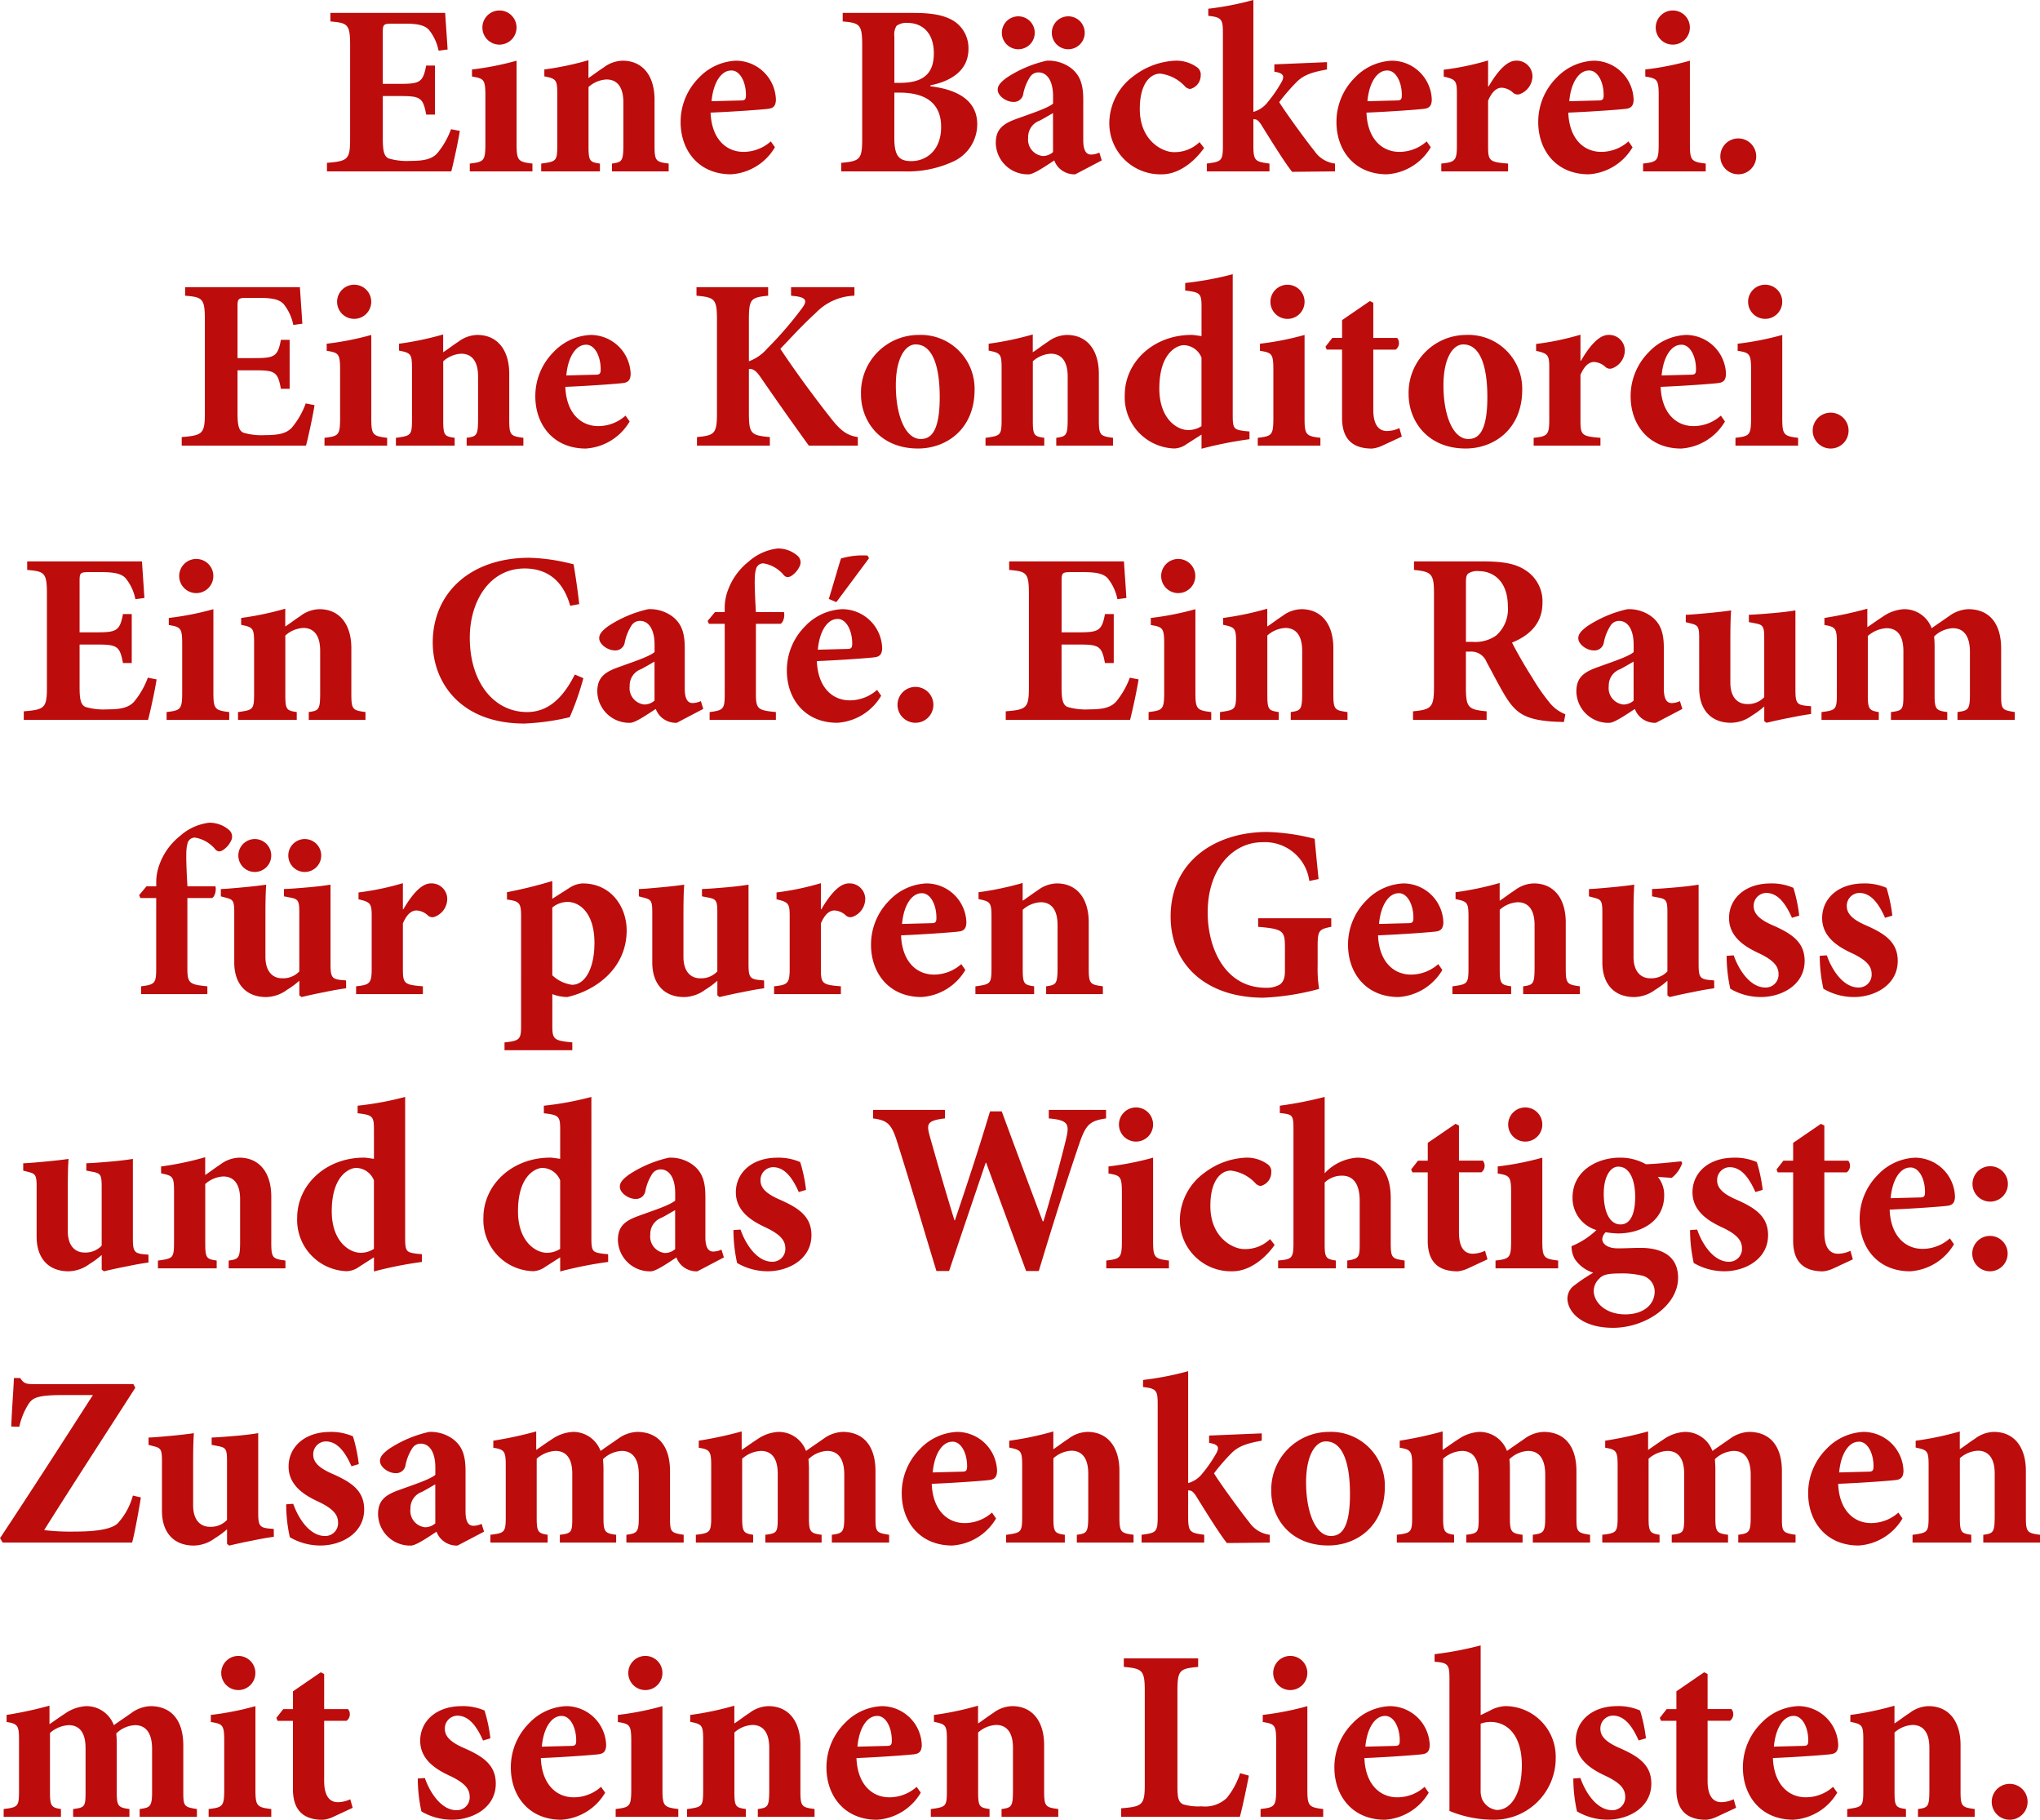 <svg xmlns="http://www.w3.org/2000/svg" width="267.84" height="238.88" viewBox="0 0 267.84 238.88"><path id="Pfad_672" data-name="Pfad 672" d="M94.488,23.464A10.664,10.664,0,0,1,92.7,26.6c-.736.832-1.856,1.024-3.52,1.024a8.46,8.46,0,0,1-2.88-.32c-.64-.288-.768-1.088-.768-2.624V19.112h2.144c2.72,0,3.136.128,3.552,2.432h1.152V15.112H91.224c-.416,2.24-.864,2.4-3.552,2.4H85.528V10.728c0-1.056.128-1.12,1.312-1.12h1.536c1.792,0,2.656.224,3.2.8a6.3,6.3,0,0,1,1.28,2.752L94.04,13c-.128-1.984-.288-4.224-.32-4.8H78.648V9.32c2.272.192,2.592.352,2.592,3.136V24.744c0,2.72-.32,2.912-3.04,3.136V29H94.52c.256-.928.9-3.872,1.12-5.312Zm6.3-15.584a2.241,2.241,0,1,0,2.3,2.24,2.233,2.233,0,0,0-2.272-2.24ZM105.176,29V27.976c-1.92-.224-2.08-.416-2.08-2.624V14.472a37.93,37.93,0,0,1-5.856,1.152v.928c1.536.256,1.76.352,1.76,2.464v6.336c0,2.3-.192,2.4-2.048,2.624V29Zm17.888,0V27.976c-1.664-.224-1.856-.32-1.856-2.336V19.592c0-3.2-1.6-5.12-4.192-5.12a4.263,4.263,0,0,0-2.5.9c-.7.448-1.344.96-1.984,1.376V14.408a39.825,39.825,0,0,1-5.792,1.216v.9c1.536.32,1.7.416,1.7,2.336v6.656c0,2.176-.128,2.176-2.112,2.464V29h7.712V27.976c-1.344-.192-1.5-.32-1.5-2.3V17.928a3.815,3.815,0,0,1,2.368-.992c1.152,0,2.208.7,2.208,3.008v5.44c0,2.3-.16,2.4-1.5,2.592V29Zm13.408-3.936a5.382,5.382,0,0,1-3.584,1.376c-2.3,0-4.192-1.728-4.32-5.152,3.136-.128,7.072-.416,7.648-.512.7-.1.9-.512.928-1.152a5.266,5.266,0,0,0-5.216-5.152H131.9a7.131,7.131,0,0,0-4.9,2.272,8.167,8.167,0,0,0-2.368,5.792c0,3.68,2.336,6.848,6.624,6.848a7.2,7.2,0,0,0,5.76-3.552Zm-5.184-9.312c1.216,0,1.952,1.664,1.92,3.3,0,.544-.192.64-.672.64-1.312.032-2.5.064-3.84.1.224-2.528,1.312-4.032,2.56-4.032ZM157.432,17.7c2.3-.448,4.992-1.7,4.992-4.768a4.226,4.226,0,0,0-1.888-3.648C159.32,8.52,157.72,8.2,155.256,8.2h-9.344V9.32c2.272.192,2.56.416,2.56,3.136V24.712c0,2.72-.288,2.944-2.752,3.168V29h8.128a14.31,14.31,0,0,0,6.752-1.376,5.391,5.391,0,0,0,2.976-4.8c0-3.04-2.432-4.544-6.144-4.992Zm-4.736-.32V11.3a2.139,2.139,0,0,1,.288-1.408,2.211,2.211,0,0,1,1.44-.384c1.728,0,3.456,1.088,3.456,4,0,2.656-1.376,3.872-4.448,3.872Zm0,1.28h.64c3.616,0,5.5,1.5,5.5,4.512,0,3.136-2.016,4.448-3.808,4.48-1.7.032-2.336-.64-2.336-3.008Zm27.232,8.9-.32-1.024a2.584,2.584,0,0,1-1.088.256c-.544,0-1.024-.384-1.024-1.888v-5.28c0-1.792-.288-3.2-1.664-4.224a4.937,4.937,0,0,0-3.136-.928,15.774,15.774,0,0,0-5.312,2.272c-.7.544-1.12.96-1.12,1.536,0,.832,1.152,1.6,2.016,1.6a1.236,1.236,0,0,0,1.344-1.088,6.366,6.366,0,0,1,.9-2.208,1.3,1.3,0,0,1,1.088-.576c1.152,0,1.92,1.12,1.92,3.136v.96c-.736.64-3.2,1.408-5.088,2.112-1.664.64-2.432,1.408-2.432,3.072a4.194,4.194,0,0,0,4.32,4.1c.64,0,2.144-1.024,3.36-1.824a2.7,2.7,0,0,0,.8,1.152,2.856,2.856,0,0,0,1.952.672Zm-6.4-1.088a2.036,2.036,0,0,1-1.344.512,2.163,2.163,0,0,1-1.92-2.432,2.265,2.265,0,0,1,1.5-2.208c.672-.352,1.184-.672,1.76-.992ZM168.952,8.648a2.16,2.16,0,1,0,.032,0Zm6.56,0a2.16,2.16,0,1,0,.032,0ZM192.76,25.16a4.685,4.685,0,0,1-3.424,1.312c-1.344,0-4.416-1.408-4.416-5.664,0-3.424,1.44-4.64,2.688-4.64a5.269,5.269,0,0,1,3.232,1.664,1.043,1.043,0,0,0,.7.352,1.828,1.828,0,0,0,1.376-1.76,1.166,1.166,0,0,0-.576-1.152,4.614,4.614,0,0,0-2.752-.8h-.032a9.674,9.674,0,0,0-5.408,1.984,7.743,7.743,0,0,0-3.232,6.112,6.707,6.707,0,0,0,6.944,6.816c1.952,0,4.032-1.376,5.5-3.456ZM210.552,29V27.976a3.8,3.8,0,0,1-2.688-1.632c-.992-1.216-3.776-5.024-4.64-6.432a25.344,25.344,0,0,1,2.272-2.624c.9-.928,2.016-1.312,4-1.664v-.96l-6.912.288v.96c1.216.192,1.344.576.992,1.28a17.7,17.7,0,0,1-1.888,2.752,3.568,3.568,0,0,1-1.856,1.248V6.5a39.4,39.4,0,0,1-5.92,1.152v.928c1.7.192,1.92.416,1.92,2.176V25.576c0,2.08-.192,2.144-2.112,2.4V29h8.224V27.976c-1.856-.256-2.112-.32-2.112-2.4V22.152a1.089,1.089,0,0,1,.32.032c.16.032.352.192.64.576,1.408,2.272,3.2,5.152,4.128,6.3Zm12.032-3.936A5.382,5.382,0,0,1,219,26.44c-2.3,0-4.192-1.728-4.32-5.152,3.136-.128,7.072-.416,7.648-.512.7-.1.9-.512.928-1.152a5.266,5.266,0,0,0-5.216-5.152h-.032a7.131,7.131,0,0,0-4.9,2.272,8.167,8.167,0,0,0-2.368,5.792c0,3.68,2.336,6.848,6.624,6.848a7.2,7.2,0,0,0,5.76-3.552ZM217.4,15.752c1.216,0,1.952,1.664,1.92,3.3,0,.544-.192.64-.672.64-1.312.032-2.5.064-3.84.1.224-2.528,1.312-4.032,2.56-4.032Zm13.248,2.112V14.44a35.646,35.646,0,0,1-5.824,1.216v.9c1.5.352,1.728.512,1.728,2.112v7.008c0,1.952-.288,2.112-2.048,2.3V29h8.768V27.976c-2.464-.192-2.624-.352-2.624-2.3V19.72c.544-1.28,1.184-1.7,1.792-1.7a2.38,2.38,0,0,1,1.472.64.88.88,0,0,0,.992.16,2.529,2.529,0,0,0,1.568-2.336,2.059,2.059,0,0,0-2.144-2.016c-1.216,0-2.432,1.376-3.616,3.392Zm18.432,7.2A5.382,5.382,0,0,1,245.5,26.44c-2.3,0-4.192-1.728-4.32-5.152,3.136-.128,7.072-.416,7.648-.512.7-.1.9-.512.928-1.152a5.266,5.266,0,0,0-5.216-5.152H244.5a7.131,7.131,0,0,0-4.9,2.272,8.167,8.167,0,0,0-2.368,5.792c0,3.68,2.336,6.848,6.624,6.848a7.2,7.2,0,0,0,5.76-3.552ZM243.9,15.752c1.216,0,1.952,1.664,1.92,3.3,0,.544-.192.64-.672.64-1.312.032-2.5.064-3.84.1.224-2.528,1.312-4.032,2.56-4.032ZM254.84,7.88a2.241,2.241,0,1,0,2.3,2.24,2.233,2.233,0,0,0-2.272-2.24ZM259.224,29V27.976c-1.92-.224-2.08-.416-2.08-2.624V14.472a37.93,37.93,0,0,1-5.856,1.152v.928c1.536.256,1.76.352,1.76,2.464v6.336c0,2.3-.192,2.4-2.048,2.624V29Zm4.288.384a2.355,2.355,0,1,0-.032,0Zm-188.1,30.08A10.664,10.664,0,0,1,73.624,62.6c-.736.832-1.856,1.024-3.52,1.024a8.46,8.46,0,0,1-2.88-.32c-.64-.288-.768-1.088-.768-2.624V55.112H68.6c2.72,0,3.136.128,3.552,2.432H73.3V51.112H72.152c-.416,2.24-.864,2.4-3.552,2.4H66.456V46.728c0-1.056.128-1.12,1.312-1.12H69.3c1.792,0,2.656.224,3.2.8a6.3,6.3,0,0,1,1.28,2.752L74.968,49c-.128-1.984-.288-4.224-.32-4.8H59.576v1.12c2.272.192,2.592.352,2.592,3.136V60.744c0,2.72-.32,2.912-3.04,3.136V65h16.32c.256-.928.9-3.872,1.12-5.312Zm6.3-15.584a2.241,2.241,0,1,0,2.3,2.24,2.233,2.233,0,0,0-2.272-2.24ZM86.1,65V63.976c-1.92-.224-2.08-.416-2.08-2.624V50.472a37.93,37.93,0,0,1-5.856,1.152v.928c1.536.256,1.76.352,1.76,2.464v6.336c0,2.3-.192,2.4-2.048,2.624V65Zm17.888,0V63.976c-1.664-.224-1.856-.32-1.856-2.336V55.592c0-3.2-1.6-5.12-4.192-5.12a4.263,4.263,0,0,0-2.5.9c-.7.448-1.344.96-1.984,1.376V50.408a39.825,39.825,0,0,1-5.792,1.216v.9c1.536.32,1.7.416,1.7,2.336v6.656c0,2.176-.128,2.176-2.112,2.464V65h7.712V63.976c-1.344-.192-1.5-.32-1.5-2.3V53.928a3.815,3.815,0,0,1,2.368-.992c1.152,0,2.208.7,2.208,3.008v5.44c0,2.3-.16,2.4-1.5,2.592V65ZM117.4,61.064a5.382,5.382,0,0,1-3.584,1.376c-2.3,0-4.192-1.728-4.32-5.152,3.136-.128,7.072-.416,7.648-.512.7-.1.9-.512.928-1.152a5.266,5.266,0,0,0-5.216-5.152h-.032a7.131,7.131,0,0,0-4.9,2.272,8.167,8.167,0,0,0-2.368,5.792c0,3.68,2.336,6.848,6.624,6.848a7.2,7.2,0,0,0,5.76-3.552Zm-5.184-9.312c1.216,0,1.952,1.664,1.92,3.3,0,.544-.192.64-.672.64-1.312.032-2.5.064-3.84.1.224-2.528,1.312-4.032,2.56-4.032ZM147.9,65V63.88c-1.28-.192-2.144-.7-3.456-2.368-2.3-2.912-4.672-6.144-6.72-9.216,1.44-1.5,2.784-3.008,4.672-4.736a7.347,7.347,0,0,1,5.056-2.24V44.2h-8.32v1.12l.576.064c1.5.192,1.568.672.8,1.664a47.83,47.83,0,0,1-4.48,5.184,5.877,5.877,0,0,1-2.432,1.7v-5.44c0-2.752.256-2.944,2.528-3.168V44.2h-9.408v1.12c2.4.224,2.688.416,2.688,3.168V60.712c0,2.752-.32,2.944-2.624,3.168V65h9.568V63.88c-2.464-.224-2.752-.416-2.752-3.168v-5.76c.48-.064.9.128,1.568,1.12,2.272,3.3,4.928,7.04,6.3,8.928Zm8.032-14.528a7.579,7.579,0,0,0-7.616,7.808c0,3.456,2.464,7.1,7.488,7.1,3.744,0,7.424-2.56,7.424-7.712a7.064,7.064,0,0,0-7.264-7.2Zm-.416,1.248c2.016,0,3.136,2.464,3.136,6.912,0,4.736-1.28,5.5-2.5,5.5-2.016,0-3.264-3.1-3.264-7.04,0-3.648,1.28-5.376,2.592-5.376ZM181.4,65V63.976c-1.664-.224-1.856-.32-1.856-2.336V55.592c0-3.2-1.6-5.12-4.192-5.12a4.263,4.263,0,0,0-2.5.9c-.7.448-1.344.96-1.984,1.376V50.408a39.825,39.825,0,0,1-5.792,1.216v.9c1.536.32,1.7.416,1.7,2.336v6.656c0,2.176-.128,2.176-2.112,2.464V65h7.712V63.976c-1.344-.192-1.5-.32-1.5-2.3V53.928a3.815,3.815,0,0,1,2.368-.992c1.152,0,2.208.7,2.208,3.008v5.44c0,2.3-.16,2.4-1.5,2.592V65Zm17.92-1.856-.7-.064c-1.344-.192-1.5-.288-1.5-2.112V42.5a41,41,0,0,1-6.24,1.152v.992c1.952.224,2.144.384,2.144,2.112v3.872c-.7-.1-1.056-.16-1.312-.16-4.992,0-8.768,3.552-8.768,7.9a6.73,6.73,0,0,0,6.528,7.008,2.983,2.983,0,0,0,1.6-.576l1.952-1.248v1.856a51.609,51.609,0,0,1,6.3-1.248Zm-6.3-.7a3.119,3.119,0,0,1-1.76.512c-1.472,0-3.776-1.5-3.776-5.44,0-4.864,2.464-5.7,3.2-5.7a2.563,2.563,0,0,1,2.336,1.632Zm11.232-18.56a2.241,2.241,0,1,0,2.3,2.24,2.233,2.233,0,0,0-2.272-2.24ZM208.632,65V63.976c-1.92-.224-2.08-.416-2.08-2.624V50.472a37.929,37.929,0,0,1-5.856,1.152v.928c1.536.256,1.76.352,1.76,2.464v6.336c0,2.3-.192,2.4-2.048,2.624V65Zm10.688-1.184L219,62.7a3.913,3.913,0,0,1-1.632.384c-.64,0-1.792-.288-1.792-2.784v-7.9h2.944a1.082,1.082,0,0,0,.192-1.536h-3.136V46.248l-.448-.224-3.648,2.5v2.336H210.2l-.9,1.152.16.384h2.016v8.96c0,2.88,1.472,4.032,3.936,4.032a4.313,4.313,0,0,0,1.28-.352Zm8.512-13.344a7.579,7.579,0,0,0-7.616,7.808c0,3.456,2.464,7.1,7.488,7.1,3.744,0,7.424-2.56,7.424-7.712a7.064,7.064,0,0,0-7.264-7.2Zm-.416,1.248c2.016,0,3.136,2.464,3.136,6.912,0,4.736-1.28,5.5-2.5,5.5-2.016,0-3.264-3.1-3.264-7.04,0-3.648,1.28-5.376,2.592-5.376Zm15.36,2.144V50.44a35.646,35.646,0,0,1-5.824,1.216v.9c1.5.352,1.728.512,1.728,2.112v7.008c0,1.952-.288,2.112-2.048,2.3V65H245.4V63.976c-2.464-.192-2.624-.352-2.624-2.3V55.72c.544-1.28,1.184-1.7,1.792-1.7a2.38,2.38,0,0,1,1.472.64.88.88,0,0,0,.992.16,2.529,2.529,0,0,0,1.568-2.336,2.059,2.059,0,0,0-2.144-2.016c-1.216,0-2.432,1.376-3.616,3.392Zm18.432,7.2a5.382,5.382,0,0,1-3.584,1.376c-2.3,0-4.192-1.728-4.32-5.152,3.136-.128,7.072-.416,7.648-.512.7-.1.9-.512.928-1.152a5.266,5.266,0,0,0-5.216-5.152h-.032a7.131,7.131,0,0,0-4.9,2.272,8.167,8.167,0,0,0-2.368,5.792c0,3.68,2.336,6.848,6.624,6.848a7.2,7.2,0,0,0,5.76-3.552Zm-5.184-9.312c1.216,0,1.952,1.664,1.92,3.3,0,.544-.192.64-.672.64-1.312.032-2.5.064-3.84.1.224-2.528,1.312-4.032,2.56-4.032Zm10.944-7.872a2.241,2.241,0,1,0,2.3,2.24A2.233,2.233,0,0,0,267,43.88ZM271.352,65V63.976c-1.92-.224-2.08-.416-2.08-2.624V50.472a37.93,37.93,0,0,1-5.856,1.152v.928c1.536.256,1.76.352,1.76,2.464v6.336c0,2.3-.192,2.4-2.048,2.624V65Zm4.288.384a2.355,2.355,0,1,0-.032,0ZM54.68,95.464A10.664,10.664,0,0,1,52.888,98.6c-.736.832-1.856,1.024-3.52,1.024a8.46,8.46,0,0,1-2.88-.32c-.64-.288-.768-1.088-.768-2.624V91.112h2.144c2.72,0,3.136.128,3.552,2.432h1.152V87.112H51.416c-.416,2.24-.864,2.4-3.552,2.4H45.72V82.728c0-1.056.128-1.12,1.312-1.12h1.536c1.792,0,2.656.224,3.2.8a6.3,6.3,0,0,1,1.28,2.752L54.232,85c-.128-1.984-.288-4.224-.32-4.8H38.84v1.12c2.272.192,2.592.352,2.592,3.136V96.744c0,2.72-.32,2.912-3.04,3.136V101h16.32c.256-.928.9-3.872,1.12-5.312Zm6.3-15.584a2.241,2.241,0,1,0,2.3,2.24,2.233,2.233,0,0,0-2.272-2.24ZM65.368,101V99.976c-1.92-.224-2.08-.416-2.08-2.624V86.472a37.93,37.93,0,0,1-5.856,1.152v.928c1.536.256,1.76.352,1.76,2.464v6.336c0,2.3-.192,2.4-2.048,2.624V101Zm17.888,0V99.976c-1.664-.224-1.856-.32-1.856-2.336V91.592c0-3.2-1.6-5.12-4.192-5.12a4.263,4.263,0,0,0-2.5.9c-.7.448-1.344.96-1.984,1.376V86.408a39.825,39.825,0,0,1-5.792,1.216v.9c1.536.32,1.7.416,1.7,2.336v6.656c0,2.176-.128,2.176-2.112,2.464V101h7.712V99.976c-1.344-.192-1.5-.32-1.5-2.3V89.928a3.815,3.815,0,0,1,2.368-.992c1.152,0,2.208.7,2.208,3.008v5.44c0,2.3-.16,2.4-1.5,2.592V101Zm27.488-5.952c-1.632,3.232-3.616,4.928-6.272,4.928-4.352,0-7.52-3.9-7.52-9.76,0-4.736,2.56-9.088,7.2-9.088,2.464,0,4.928,1.12,5.984,4.9l1.184-.224c-.224-1.984-.448-3.456-.736-5.216a24.951,24.951,0,0,0-5.824-.864c-7.648,0-12.672,4.544-12.672,11.136,0,5.088,3.52,10.624,12.032,10.624a31.229,31.229,0,0,0,5.952-.832,36.439,36.439,0,0,0,1.792-5.12Zm16.864,4.512-.32-1.024a2.584,2.584,0,0,1-1.088.256c-.544,0-1.024-.384-1.024-1.888v-5.28c0-1.792-.288-3.2-1.664-4.224a4.937,4.937,0,0,0-3.136-.928,15.774,15.774,0,0,0-5.312,2.272c-.7.544-1.12.96-1.12,1.536,0,.832,1.152,1.6,2.016,1.6a1.236,1.236,0,0,0,1.344-1.088,6.366,6.366,0,0,1,.9-2.208,1.3,1.3,0,0,1,1.088-.576c1.152,0,1.92,1.12,1.92,3.136v.96c-.736.64-3.2,1.408-5.088,2.112-1.664.64-2.432,1.408-2.432,3.072a4.194,4.194,0,0,0,4.32,4.1c.64,0,2.144-1.024,3.36-1.824a2.694,2.694,0,0,0,.8,1.152,2.856,2.856,0,0,0,1.952.672Zm-6.4-1.088a2.036,2.036,0,0,1-1.344.512,2.163,2.163,0,0,1-1.92-2.432,2.265,2.265,0,0,1,1.5-2.208c.672-.352,1.184-.672,1.76-.992Zm7.936-11.616-.96,1.152.16.384h2.08v9.152c0,2.016-.128,2.208-1.984,2.432V101h8.7V99.976c-2.4-.224-2.624-.416-2.624-2.432V88.392h3.232c.448-.224.576-1.184.448-1.536h-3.68l-.064-1.12c-.128-2.72-.128-3.84.064-4.448a.975.975,0,0,1,.992-.832,4.394,4.394,0,0,1,2.688,1.568c.32.32.64.32,1.088,0a3,3,0,0,0,.96-1.152,1.147,1.147,0,0,0-.256-1.408,3.914,3.914,0,0,0-2.624-.96,6.954,6.954,0,0,0-3.808,1.728,8.466,8.466,0,0,0-2.72,3.776,6.684,6.684,0,0,0-.416,2.144v.7Zm21.28,10.208a5.382,5.382,0,0,1-3.584,1.376c-2.3,0-4.192-1.728-4.32-5.152,3.136-.128,7.072-.416,7.648-.512.7-.1.9-.512.928-1.152a5.266,5.266,0,0,0-5.216-5.152h-.032a7.131,7.131,0,0,0-4.9,2.272,8.167,8.167,0,0,0-2.368,5.792c0,3.68,2.336,6.848,6.624,6.848a7.2,7.2,0,0,0,5.76-3.552Zm-5.184-9.312c1.216,0,1.952,1.664,1.92,3.3,0,.544-.192.64-.672.64-1.312.032-2.5.064-3.84.1.224-2.528,1.312-4.032,2.56-4.032Zm4.128-7.968-.192-.352a10.166,10.166,0,0,0-3.488.384c-.224.64-1.152,3.9-1.6,5.312l.992.416Zm6.112,21.6a2.355,2.355,0,1,0-.032,0Zm28.128-5.92a10.664,10.664,0,0,1-1.792,3.136c-.736.832-1.856,1.024-3.52,1.024a8.46,8.46,0,0,1-2.88-.32c-.64-.288-.768-1.088-.768-2.624V91.112h2.144c2.72,0,3.136.128,3.552,2.432H181.5V87.112h-1.152c-.416,2.24-.864,2.4-3.552,2.4h-2.144V82.728c0-1.056.128-1.12,1.312-1.12H177.5c1.792,0,2.656.224,3.2.8a6.3,6.3,0,0,1,1.28,2.752L183.16,85c-.128-1.984-.288-4.224-.32-4.8H167.768v1.12c2.272.192,2.592.352,2.592,3.136V96.744c0,2.72-.32,2.912-3.04,3.136V101h16.32c.256-.928.9-3.872,1.12-5.312Zm6.3-15.584a2.241,2.241,0,1,0,2.3,2.24,2.233,2.233,0,0,0-2.272-2.24ZM194.3,101V99.976c-1.92-.224-2.08-.416-2.08-2.624V86.472a37.929,37.929,0,0,1-5.856,1.152v.928c1.536.256,1.76.352,1.76,2.464v6.336c0,2.3-.192,2.4-2.048,2.624V101Zm17.888,0V99.976c-1.664-.224-1.856-.32-1.856-2.336V91.592c0-3.2-1.6-5.12-4.192-5.12a4.263,4.263,0,0,0-2.5.9c-.7.448-1.344.96-1.984,1.376V86.408a39.825,39.825,0,0,1-5.792,1.216v.9c1.536.32,1.7.416,1.7,2.336v6.656c0,2.176-.128,2.176-2.112,2.464V101h7.712V99.976c-1.344-.192-1.5-.32-1.5-2.3V89.928a3.815,3.815,0,0,1,2.368-.992c1.152,0,2.208.7,2.208,3.008v5.44c0,2.3-.16,2.4-1.5,2.592V101Zm28.608-.736a4.884,4.884,0,0,1-1.952-1.376,26.12,26.12,0,0,1-2.432-3.488c-.96-1.472-2.144-3.584-2.624-4.544,2.144-.864,4-2.4,4-5.216a4.829,4.829,0,0,0-2.144-4.224c-1.312-.9-2.912-1.216-5.728-1.216H220.92v1.12c2.336.224,2.624.544,2.624,3.1V96.712c0,2.656-.352,2.944-2.752,3.168V101h9.664V99.88c-2.432-.224-2.72-.512-2.72-3.168V92.04h.608a2.156,2.156,0,0,1,2.112,1.376c.928,1.7,1.792,3.424,2.624,4.736,1.312,2.016,2.528,2.912,6.56,3.1.416,0,.768.032.96.032Zm-13.056-9.5V82.984c0-.672.064-.992.288-1.184a2.162,2.162,0,0,1,1.44-.32c1.792,0,3.776,1.248,3.776,4.64a4.607,4.607,0,0,1-1.536,3.808,4.758,4.758,0,0,1-3.136.832Zm28.416,8.8-.32-1.024a2.584,2.584,0,0,1-1.088.256c-.544,0-1.024-.384-1.024-1.888v-5.28c0-1.792-.288-3.2-1.664-4.224a4.937,4.937,0,0,0-3.136-.928,15.774,15.774,0,0,0-5.312,2.272c-.7.544-1.12.96-1.12,1.536,0,.832,1.152,1.6,2.016,1.6a1.236,1.236,0,0,0,1.344-1.088,6.366,6.366,0,0,1,.9-2.208,1.3,1.3,0,0,1,1.088-.576c1.152,0,1.92,1.12,1.92,3.136v.96c-.736.64-3.2,1.408-5.088,2.112-1.664.64-2.432,1.408-2.432,3.072a4.194,4.194,0,0,0,4.32,4.1c.64,0,2.144-1.024,3.36-1.824a2.694,2.694,0,0,0,.8,1.152,2.856,2.856,0,0,0,1.952.672Zm-6.4-1.088a2.036,2.036,0,0,1-1.344.512,2.163,2.163,0,0,1-1.92-2.432,2.265,2.265,0,0,1,1.5-2.208c.672-.352,1.184-.672,1.76-.992Zm23.3.736-.7-.064C271.16,99.016,271,98.7,271,97.032v-10.4c-.736.128-1.792.256-2.912.352-1.152.1-2.272.192-3.2.224v.96l.992.192c.864.192,1.024.416,1.024,1.888v7.776a2.917,2.917,0,0,1-2.272.9c-1.088,0-2.176-.736-2.176-2.816v-4.64c0-1.856,0-3.488.1-4.832-.864.128-2.016.256-3.072.352-1.088.1-2.08.192-2.88.224v.96l.736.192c.832.224,1.024.384,1.024,1.856V96.84c0,2.816,1.536,4.544,4.192,4.544a4.785,4.785,0,0,0,2.752-.96,10.929,10.929,0,0,0,1.6-1.184v1.92l.288.224c.96-.224,1.952-.448,2.976-.64,1.056-.224,1.952-.384,2.88-.512ZM299.8,101V99.976c-1.664-.256-1.792-.352-1.792-2.176V91.624c0-3.264-1.536-5.152-4.32-5.152a4.543,4.543,0,0,0-2.5.9c-.768.544-1.5,1.024-2.3,1.6a3.822,3.822,0,0,0-3.648-2.5,5.362,5.362,0,0,0-2.784.992c-.7.448-1.312.9-2.016,1.376V86.408a50.528,50.528,0,0,1-5.632,1.216v.928c1.5.224,1.632.512,1.632,2.368v6.72c0,2.016-.16,2.112-2.016,2.336V101h7.52V99.976c-1.216-.192-1.44-.352-1.44-2.176V89.992a4.017,4.017,0,0,1,2.464-1.024c1.184,0,2.208.7,2.208,3.008V97.8c0,1.888-.128,1.984-1.632,2.176V101h7.392V99.976c-1.44-.192-1.664-.352-1.664-2.176V91.336c0-.48-.032-.928-.064-1.28a3.79,3.79,0,0,1,2.464-1.088c1.024,0,2.24.544,2.24,3.136V97.64c0,2.016-.224,2.144-1.632,2.336V101ZM54.5,122.856l-.96,1.152.16.384h2.08v9.152c0,2.016-.128,2.208-1.984,2.432V137h8.7v-1.024c-2.4-.224-2.624-.416-2.624-2.432v-9.152h3.232c.448-.224.576-1.184.448-1.536H59.88l-.064-1.12c-.128-2.72-.128-3.84.064-4.448a.975.975,0,0,1,.992-.832,4.394,4.394,0,0,1,2.688,1.568c.32.32.64.32,1.088,0a3,3,0,0,0,.96-1.152,1.147,1.147,0,0,0-.256-1.408,3.914,3.914,0,0,0-2.624-.96,6.954,6.954,0,0,0-3.808,1.728,8.466,8.466,0,0,0-2.72,3.776,6.684,6.684,0,0,0-.416,2.144v.7Zm26.208,12.352-.7-.064c-1.184-.128-1.344-.448-1.344-2.112v-10.4c-.736.128-1.792.256-2.912.352-1.152.1-2.272.192-3.2.224v.96l.992.192c.864.192,1.024.416,1.024,1.888v7.776a2.917,2.917,0,0,1-2.272.9c-1.088,0-2.176-.736-2.176-2.816v-4.64c0-1.856,0-3.488.1-4.832-.864.128-2.016.256-3.072.352-1.088.1-2.08.192-2.88.224v.96l.736.192c.832.224,1.024.384,1.024,1.856v6.624c0,2.816,1.536,4.544,4.192,4.544a4.785,4.785,0,0,0,2.752-.96,10.927,10.927,0,0,0,1.6-1.184v1.92l.288.224c.96-.224,1.952-.448,2.976-.64,1.056-.224,1.952-.384,2.88-.512Zm-12-18.56a2.16,2.16,0,1,0,.032,0Zm6.56,0a2.16,2.16,0,1,0,.032,0Zm12.9,9.216V122.44a35.647,35.647,0,0,1-5.824,1.216v.9c1.5.352,1.728.512,1.728,2.112v7.008c0,1.952-.288,2.112-2.048,2.3V137h8.768v-1.024c-2.464-.192-2.624-.352-2.624-2.3V127.72c.544-1.28,1.184-1.7,1.792-1.7a2.38,2.38,0,0,1,1.472.64.88.88,0,0,0,.992.16,2.529,2.529,0,0,0,1.568-2.336,2.059,2.059,0,0,0-2.144-2.016c-1.216,0-2.432,1.376-3.616,3.392Zm19.616-1.376v-2.336a57.231,57.231,0,0,1-5.952,1.472v.96c1.568.224,1.856.384,1.856,2.144V141.1c0,1.792-.128,2.048-2.176,2.24v1.024h8.9v-1.024c-2.5-.224-2.624-.448-2.624-2.272V137a5.45,5.45,0,0,0,1.984.384c4.1-.96,7.776-4.032,7.776-8.736,0-3.072-2.016-6.176-5.792-6.176a3.522,3.522,0,0,0-1.76.608Zm0,1.152a3.111,3.111,0,0,1,2.016-.736c1.568,0,3.52,1.44,3.52,5.376,0,3.328-1.216,5.5-2.944,5.5a4.692,4.692,0,0,1-2.592-1.248Zm27.808,9.568-.7-.064c-1.184-.128-1.344-.448-1.344-2.112v-10.4c-.736.128-1.792.256-2.912.352-1.152.1-2.272.192-3.2.224v.96l.992.192c.864.192,1.024.416,1.024,1.888v7.776a2.917,2.917,0,0,1-2.272.9c-1.088,0-2.176-.736-2.176-2.816v-4.64c0-1.856,0-3.488.1-4.832-.864.128-2.016.256-3.072.352-1.088.1-2.08.192-2.88.224v.96l.736.192c.832.224,1.024.384,1.024,1.856v6.624c0,2.816,1.536,4.544,4.192,4.544a4.785,4.785,0,0,0,2.752-.96,10.927,10.927,0,0,0,1.6-1.184v1.92l.288.224c.96-.224,1.952-.448,2.976-.64,1.056-.224,1.952-.384,2.88-.512Zm7.456-9.344V122.44a35.647,35.647,0,0,1-5.824,1.216v.9c1.5.352,1.728.512,1.728,2.112v7.008c0,1.952-.288,2.112-2.048,2.3V137h8.768v-1.024c-2.464-.192-2.624-.352-2.624-2.3V127.72c.544-1.28,1.184-1.7,1.792-1.7a2.38,2.38,0,0,1,1.472.64.88.88,0,0,0,.992.16,2.529,2.529,0,0,0,1.568-2.336,2.059,2.059,0,0,0-2.144-2.016c-1.216,0-2.432,1.376-3.616,3.392Zm18.432,7.2a5.382,5.382,0,0,1-3.584,1.376c-2.3,0-4.192-1.728-4.32-5.152,3.136-.128,7.072-.416,7.648-.512.7-.1.9-.512.928-1.152a5.266,5.266,0,0,0-5.216-5.152H156.9a7.131,7.131,0,0,0-4.9,2.272,8.167,8.167,0,0,0-2.368,5.792c0,3.68,2.336,6.848,6.624,6.848a7.2,7.2,0,0,0,5.76-3.552Zm-5.184-9.312c1.216,0,1.952,1.664,1.92,3.3,0,.544-.192.64-.672.64-1.312.032-2.5.064-3.84.1.224-2.528,1.312-4.032,2.56-4.032ZM180.072,137v-1.024c-1.664-.224-1.856-.32-1.856-2.336v-6.048c0-3.2-1.6-5.12-4.192-5.12a4.263,4.263,0,0,0-2.5.9c-.7.448-1.344.96-1.984,1.376v-2.336a39.825,39.825,0,0,1-5.792,1.216v.9c1.536.32,1.7.416,1.7,2.336v6.656c0,2.176-.128,2.176-2.112,2.464V137h7.712v-1.024c-1.344-.192-1.5-.32-1.5-2.3v-7.744a3.815,3.815,0,0,1,2.368-.992c1.152,0,2.208.7,2.208,3.008v5.44c0,2.3-.16,2.4-1.5,2.592V137Zm29.984-9.952h-9.6v1.12c3.36.288,3.52.544,3.52,2.784v3.04c0,.96-.256,1.5-.736,1.792a3.455,3.455,0,0,1-1.792.384c-5.248,0-7.616-5.056-7.616-9.888,0-5.76,3.328-9.216,7.168-9.216a5.869,5.869,0,0,1,6.176,5.088l1.216-.256c-.256-2.5-.416-4.192-.512-5.28a27.909,27.909,0,0,0-6.24-.9c-6.752,0-12.672,3.808-12.672,11.1,0,6.432,4.768,10.656,12.192,10.656a33.21,33.21,0,0,0,7.3-1.152,16.92,16.92,0,0,1-.192-3.04V130.76c0-2.144.192-2.272,1.792-2.592Zm14.048,6.016a5.382,5.382,0,0,1-3.584,1.376c-2.3,0-4.192-1.728-4.32-5.152,3.136-.128,7.072-.416,7.648-.512.7-.1.9-.512.928-1.152a5.266,5.266,0,0,0-5.216-5.152h-.032a7.131,7.131,0,0,0-4.9,2.272,8.167,8.167,0,0,0-2.368,5.792c0,3.68,2.336,6.848,6.624,6.848a7.2,7.2,0,0,0,5.76-3.552Zm-5.184-9.312c1.216,0,1.952,1.664,1.92,3.3,0,.544-.192.64-.672.64-1.312.032-2.5.064-3.84.1.224-2.528,1.312-4.032,2.56-4.032ZM242.7,137v-1.024c-1.664-.224-1.856-.32-1.856-2.336v-6.048c0-3.2-1.6-5.12-4.192-5.12a4.263,4.263,0,0,0-2.5.9c-.7.448-1.344.96-1.984,1.376v-2.336a39.826,39.826,0,0,1-5.792,1.216v.9c1.536.32,1.7.416,1.7,2.336v6.656c0,2.176-.128,2.176-2.112,2.464V137h7.712v-1.024c-1.344-.192-1.5-.32-1.5-2.3v-7.744a3.815,3.815,0,0,1,2.368-.992c1.152,0,2.208.7,2.208,3.008v5.44c0,2.3-.16,2.4-1.5,2.592V137Zm17.632-1.792-.7-.064c-1.184-.128-1.344-.448-1.344-2.112v-10.4c-.736.128-1.792.256-2.912.352-1.152.1-2.272.192-3.2.224v.96l.992.192c.864.192,1.024.416,1.024,1.888v7.776a2.917,2.917,0,0,1-2.272.9c-1.088,0-2.176-.736-2.176-2.816v-4.64c0-1.856,0-3.488.1-4.832-.864.128-2.016.256-3.072.352-1.088.1-2.08.192-2.88.224v.96l.736.192c.832.224,1.024.384,1.024,1.856v6.624c0,2.816,1.536,4.544,4.192,4.544a4.785,4.785,0,0,0,2.752-.96,10.927,10.927,0,0,0,1.6-1.184v1.92l.288.224c.96-.224,1.952-.448,2.976-.64,1.056-.224,1.952-.384,2.88-.512ZM271.5,126.7a20.1,20.1,0,0,0-.768-3.648,7.139,7.139,0,0,0-3.072-.576c-3.36.032-5.376,2.048-5.376,4.544,0,2.752,2.592,4,4.1,4.7,1.952.96,2.4,1.76,2.4,2.688a1.682,1.682,0,0,1-1.728,1.728c-1.952,0-3.456-2.208-4.16-4.224l-.928.064a20.169,20.169,0,0,0,.48,4.32,7.914,7.914,0,0,0,4.032,1.088c2.688,0,5.728-1.568,5.728-4.736,0-2.5-1.728-3.616-4.32-4.736-1.632-.736-2.368-1.472-2.368-2.464a1.682,1.682,0,0,1,1.632-1.728c1.5,0,2.528,1.312,3.392,3.264Zm12.224,0a20.1,20.1,0,0,0-.768-3.648,7.139,7.139,0,0,0-3.072-.576c-3.36.032-5.376,2.048-5.376,4.544,0,2.752,2.592,4,4.1,4.7,1.952.96,2.4,1.76,2.4,2.688a1.682,1.682,0,0,1-1.728,1.728c-1.952,0-3.456-2.208-4.16-4.224l-.928.064a20.169,20.169,0,0,0,.48,4.32,7.914,7.914,0,0,0,4.032,1.088c2.688,0,5.728-1.568,5.728-4.736,0-2.5-1.728-3.616-4.32-4.736-1.632-.736-2.368-1.472-2.368-2.464a1.682,1.682,0,0,1,1.632-1.728c1.5,0,2.528,1.312,3.392,3.264ZM54.76,171.208l-.7-.064c-1.184-.128-1.344-.448-1.344-2.112v-10.4c-.736.128-1.792.256-2.912.352-1.152.1-2.272.192-3.2.224v.96l.992.192c.864.192,1.024.416,1.024,1.888v7.776a2.917,2.917,0,0,1-2.272.9c-1.088,0-2.176-.736-2.176-2.816v-4.64c0-1.856,0-3.488.1-4.832-.864.128-2.016.256-3.072.352-1.088.1-2.08.192-2.88.224v.96l.736.192c.832.224,1.024.384,1.024,1.856v6.624c0,2.816,1.536,4.544,4.192,4.544a4.785,4.785,0,0,0,2.752-.96,10.928,10.928,0,0,0,1.6-1.184v1.92l.288.224c.96-.224,1.952-.448,2.976-.64,1.056-.224,1.952-.384,2.88-.512ZM72.744,173v-1.024c-1.664-.224-1.856-.32-1.856-2.336v-6.048c0-3.2-1.6-5.12-4.192-5.12a4.263,4.263,0,0,0-2.5.9c-.7.448-1.344.96-1.984,1.376v-2.336a39.826,39.826,0,0,1-5.792,1.216v.9c1.536.32,1.7.416,1.7,2.336v6.656c0,2.176-.128,2.176-2.112,2.464V173H63.72v-1.024c-1.344-.192-1.5-.32-1.5-2.3v-7.744a3.815,3.815,0,0,1,2.368-.992c1.152,0,2.208.7,2.208,3.008v5.44c0,2.3-.16,2.4-1.5,2.592V173Zm17.92-1.856-.7-.064c-1.344-.192-1.5-.288-1.5-2.112V150.5a41,41,0,0,1-6.24,1.152v.992c1.952.224,2.144.384,2.144,2.112v3.872c-.7-.1-1.056-.16-1.312-.16-4.992,0-8.768,3.552-8.768,7.9a6.73,6.73,0,0,0,6.528,7.008,2.983,2.983,0,0,0,1.6-.576l1.952-1.248v1.856a51.609,51.609,0,0,1,6.3-1.248Zm-6.3-.7a3.119,3.119,0,0,1-1.76.512c-1.472,0-3.776-1.5-3.776-5.44,0-4.864,2.464-5.7,3.2-5.7a2.563,2.563,0,0,1,2.336,1.632Zm30.752.7-.7-.064c-1.344-.192-1.5-.288-1.5-2.112V150.5a41,41,0,0,1-6.24,1.152v.992c1.952.224,2.144.384,2.144,2.112v3.872c-.7-.1-1.056-.16-1.312-.16-4.992,0-8.768,3.552-8.768,7.9a6.73,6.73,0,0,0,6.528,7.008,2.983,2.983,0,0,0,1.6-.576l1.952-1.248v1.856a51.609,51.609,0,0,1,6.3-1.248Zm-6.3-.7a3.119,3.119,0,0,1-1.76.512c-1.472,0-3.776-1.5-3.776-5.44,0-4.864,2.464-5.7,3.2-5.7a2.563,2.563,0,0,1,2.336,1.632Zm21.5,1.12-.32-1.024a2.584,2.584,0,0,1-1.088.256c-.544,0-1.024-.384-1.024-1.888v-5.28c0-1.792-.288-3.2-1.664-4.224a4.937,4.937,0,0,0-3.136-.928,15.774,15.774,0,0,0-5.312,2.272c-.7.544-1.12.96-1.12,1.536,0,.832,1.152,1.6,2.016,1.6a1.236,1.236,0,0,0,1.344-1.088,6.366,6.366,0,0,1,.9-2.208,1.3,1.3,0,0,1,1.088-.576c1.152,0,1.92,1.12,1.92,3.136v.96c-.736.64-3.2,1.408-5.088,2.112-1.664.64-2.432,1.408-2.432,3.072a4.194,4.194,0,0,0,4.32,4.1c.64,0,2.144-1.024,3.36-1.824a2.694,2.694,0,0,0,.8,1.152,2.856,2.856,0,0,0,1.952.672Zm-6.4-1.088a2.036,2.036,0,0,1-1.344.512,2.163,2.163,0,0,1-1.92-2.432,2.265,2.265,0,0,1,1.5-2.208c.672-.352,1.184-.672,1.76-.992ZM141.1,162.7a20.1,20.1,0,0,0-.768-3.648,7.139,7.139,0,0,0-3.072-.576c-3.36.032-5.376,2.048-5.376,4.544,0,2.752,2.592,4,4.1,4.7,1.952.96,2.4,1.76,2.4,2.688a1.682,1.682,0,0,1-1.728,1.728c-1.952,0-3.456-2.208-4.16-4.224l-.928.064a20.17,20.17,0,0,0,.48,4.32,7.914,7.914,0,0,0,4.032,1.088c2.688,0,5.728-1.568,5.728-4.736,0-2.5-1.728-3.616-4.32-4.736-1.632-.736-2.368-1.472-2.368-2.464a1.682,1.682,0,0,1,1.632-1.728c1.5,0,2.528,1.312,3.392,3.264Zm39.392-10.5h-7.52v1.12c2.592.224,2.72.768,2.272,2.688-.448,1.888-1.76,6.88-2.976,10.816h-.1c-1.76-4.672-3.584-9.568-5.376-14.432h-1.536c-1.472,4.928-3.072,9.76-4.608,14.3h-.064c-1.088-3.52-2.176-7.264-3.232-11.008-.448-1.632-.416-2.08,1.984-2.368V152.2H149.9v1.12c1.888.256,2.432.7,3.2,3.2,1.792,5.664,3.36,11.072,5.12,16.832h1.664c1.536-4.608,3.168-9.376,4.8-14.208h.064c1.792,4.864,3.488,9.44,5.248,14.208h1.664c2.688-8.96,4.576-14.528,5.28-16.608.9-2.656,1.408-3.1,3.552-3.424Zm3.872-.32a2.241,2.241,0,1,0,2.3,2.24,2.233,2.233,0,0,0-2.272-2.24ZM188.744,173v-1.024c-1.92-.224-2.08-.416-2.08-2.624v-10.88a37.93,37.93,0,0,1-5.856,1.152v.928c1.536.256,1.76.352,1.76,2.464v6.336c0,2.3-.192,2.4-2.048,2.624V173Zm13.28-3.84a4.685,4.685,0,0,1-3.424,1.312c-1.344,0-4.416-1.408-4.416-5.664,0-3.424,1.44-4.64,2.688-4.64a5.269,5.269,0,0,1,3.232,1.664,1.043,1.043,0,0,0,.7.352,1.828,1.828,0,0,0,1.376-1.76,1.166,1.166,0,0,0-.576-1.152,4.614,4.614,0,0,0-2.752-.8h-.032a9.674,9.674,0,0,0-5.408,1.984,7.743,7.743,0,0,0-3.232,6.112,6.708,6.708,0,0,0,6.944,6.816c1.952,0,4.032-1.376,5.5-3.456ZM219.688,173v-1.024c-1.632-.256-1.824-.288-1.824-2.336v-5.856c0-3.52-1.632-5.312-4.416-5.312a6.41,6.41,0,0,0-4.256,2.048V150.5a50.058,50.058,0,0,1-5.888,1.152v.96c1.664.192,1.792.192,1.792,2.144v14.88c0,2.048-.192,2.176-2.016,2.336V173h7.584v-1.024c-1.344-.192-1.472-.416-1.472-2.208v-8.032a3.249,3.249,0,0,1,2.3-.9c1.248,0,2.3.832,2.3,3.3v5.632c0,1.76-.1,1.984-1.632,2.208V173Zm10.88-1.184-.32-1.12a3.913,3.913,0,0,1-1.632.384c-.64,0-1.792-.288-1.792-2.784v-7.9h2.944a1.082,1.082,0,0,0,.192-1.536h-3.136v-4.608l-.448-.224-3.648,2.5v2.336h-1.28l-.9,1.152.16.384h2.016v8.96c0,2.88,1.472,4.032,3.936,4.032a4.313,4.313,0,0,0,1.28-.352Zm4.9-19.936a2.241,2.241,0,1,0,2.3,2.24,2.233,2.233,0,0,0-2.272-2.24ZM239.848,173v-1.024c-1.92-.224-2.08-.416-2.08-2.624v-10.88a37.93,37.93,0,0,1-5.856,1.152v.928c1.536.256,1.76.352,1.76,2.464v6.336c0,2.3-.192,2.4-2.048,2.624V173Zm16.16-14.048c-1.28.128-2.976.32-4.64.384a6.812,6.812,0,0,0-3.424-.864h-.032c-2.848,0-6.176,1.664-6.176,5.248a4.377,4.377,0,0,0,3.136,4.256,10.358,10.358,0,0,1-3.264,2.112,3.32,3.32,0,0,0,.448,1.728,4.6,4.6,0,0,0,2.4,1.76,22.338,22.338,0,0,0-2.4,1.6,2.16,2.16,0,0,0-.992,1.76c0,1.76,1.856,3.872,5.984,3.872,4.256,0,8.544-2.912,8.544-6.56,0-3.36-2.912-3.936-4.928-3.936-1.024,0-1.92.064-2.944.064-1.536,0-2.08-.672-2.08-1.216a1.42,1.42,0,0,1,.448-.9,11.763,11.763,0,0,0,1.6.16c3.136,0,6.08-1.664,6.08-4.992a3.7,3.7,0,0,0-.832-2.432l1.824.128a4.14,4.14,0,0,0,1.376-1.952Zm-8.256.7c1.536,0,2.208,1.856,2.208,3.936,0,2.368-.672,3.648-1.92,3.648-1.5,0-2.208-1.792-2.208-4.032,0-2.336.928-3.552,1.888-3.552Zm.224,14.016a11.5,11.5,0,0,1,2.752.256,2.16,2.16,0,0,1,1.792,2.112c0,1.7-1.44,3.008-3.872,3.008-2.528,0-4.128-1.536-4.128-3.1a2.213,2.213,0,0,1,.736-1.6c.448-.512,1.152-.672,2.688-.672ZM266.7,162.7a20.1,20.1,0,0,0-.768-3.648,7.139,7.139,0,0,0-3.072-.576c-3.36.032-5.376,2.048-5.376,4.544,0,2.752,2.592,4,4.1,4.7,1.952.96,2.4,1.76,2.4,2.688a1.682,1.682,0,0,1-1.728,1.728c-1.952,0-3.456-2.208-4.16-4.224l-.928.064a20.169,20.169,0,0,0,.48,4.32,7.914,7.914,0,0,0,4.032,1.088c2.688,0,5.728-1.568,5.728-4.736,0-2.5-1.728-3.616-4.32-4.736-1.632-.736-2.368-1.472-2.368-2.464a1.682,1.682,0,0,1,1.632-1.728c1.5,0,2.528,1.312,3.392,3.264Zm11.84,9.12-.32-1.12a3.913,3.913,0,0,1-1.632.384c-.64,0-1.792-.288-1.792-2.784v-7.9h2.944a1.082,1.082,0,0,0,.192-1.536h-3.136v-4.608l-.448-.224-3.648,2.5v2.336h-1.28l-.9,1.152.16.384H270.7v8.96c0,2.88,1.472,4.032,3.936,4.032a4.313,4.313,0,0,0,1.28-.352Zm12.736-2.752a5.382,5.382,0,0,1-3.584,1.376c-2.3,0-4.192-1.728-4.32-5.152,3.136-.128,7.072-.416,7.648-.512.7-.1.9-.512.928-1.152a5.266,5.266,0,0,0-5.216-5.152H286.7a7.131,7.131,0,0,0-4.9,2.272,8.167,8.167,0,0,0-2.368,5.792c0,3.68,2.336,6.848,6.624,6.848a7.2,7.2,0,0,0,5.76-3.552Zm-5.184-9.312c1.216,0,1.952,1.664,1.92,3.3,0,.544-.192.64-.672.64-1.312.032-2.5.064-3.84.1.224-2.528,1.312-4.032,2.56-4.032Zm10.464-.16a2.323,2.323,0,1,0,.032,0Zm0,13.792a2.323,2.323,0,1,0-.032,0Zm-243.84,29.44A8.758,8.758,0,0,1,50.7,206.5c-.928.832-3.168,1.056-5.664,1.056a29.248,29.248,0,0,1-3.968-.192c4-6.368,7.968-12.448,11.968-18.688l-.256-.48H39.784c-1.024,0-1.376-.032-1.856-.8H37.1c-.064,1.664-.256,3.9-.352,6.368l1.056.032a9.148,9.148,0,0,1,1.248-3.04c.512-.736,1.12-1.12,4.384-1.12h4.032c-3.968,6.176-8.1,12.608-12.192,18.784l.352.576H52.616c.32-1.12.9-4.352,1.152-5.92Zm18.5,4.384-.7-.064c-1.184-.128-1.344-.448-1.344-2.112v-10.4c-.736.128-1.792.256-2.912.352-1.152.1-2.272.192-3.2.224v.96l.992.192c.864.192,1.024.416,1.024,1.888v7.776a2.917,2.917,0,0,1-2.272.9c-1.088,0-2.176-.736-2.176-2.816v-4.64c0-1.856,0-3.488.1-4.832-.864.128-2.016.256-3.072.352-1.088.1-2.08.192-2.88.224v.96l.736.192c.832.224,1.024.384,1.024,1.856v6.624c0,2.816,1.536,4.544,4.192,4.544a4.785,4.785,0,0,0,2.752-.96,10.927,10.927,0,0,0,1.6-1.184v1.92l.288.224c.96-.224,1.952-.448,2.976-.64,1.056-.224,1.952-.384,2.88-.512ZM82.376,198.7a20.1,20.1,0,0,0-.768-3.648,7.139,7.139,0,0,0-3.072-.576c-3.36.032-5.376,2.048-5.376,4.544,0,2.752,2.592,4,4.1,4.7,1.952.96,2.4,1.76,2.4,2.688a1.682,1.682,0,0,1-1.728,1.728c-1.952,0-3.456-2.208-4.16-4.224l-.928.064a20.17,20.17,0,0,0,.48,4.32,7.914,7.914,0,0,0,4.032,1.088c2.688,0,5.728-1.568,5.728-4.736,0-2.5-1.728-3.616-4.32-4.736-1.632-.736-2.368-1.472-2.368-2.464a1.682,1.682,0,0,1,1.632-1.728c1.5,0,2.528,1.312,3.392,3.264Zm16.448,8.864-.32-1.024a2.584,2.584,0,0,1-1.088.256c-.544,0-1.024-.384-1.024-1.888v-5.28c0-1.792-.288-3.2-1.664-4.224a4.937,4.937,0,0,0-3.136-.928,15.774,15.774,0,0,0-5.312,2.272c-.7.544-1.12.96-1.12,1.536,0,.832,1.152,1.6,2.016,1.6a1.236,1.236,0,0,0,1.344-1.088,6.366,6.366,0,0,1,.9-2.208,1.3,1.3,0,0,1,1.088-.576c1.152,0,1.92,1.12,1.92,3.136v.96c-.736.64-3.2,1.408-5.088,2.112-1.664.64-2.432,1.408-2.432,3.072a4.194,4.194,0,0,0,4.32,4.1c.64,0,2.144-1.024,3.36-1.824a2.694,2.694,0,0,0,.8,1.152,2.856,2.856,0,0,0,1.952.672Zm-6.4-1.088a2.036,2.036,0,0,1-1.344.512,2.163,2.163,0,0,1-1.92-2.432,2.265,2.265,0,0,1,1.5-2.208c.672-.352,1.184-.672,1.76-.992ZM125.032,209v-1.024c-1.664-.256-1.792-.352-1.792-2.176v-6.176c0-3.264-1.536-5.152-4.32-5.152a4.543,4.543,0,0,0-2.5.9c-.768.544-1.5,1.024-2.3,1.6a3.822,3.822,0,0,0-3.648-2.5,5.362,5.362,0,0,0-2.784.992c-.7.448-1.312.9-2.016,1.376v-2.432a50.528,50.528,0,0,1-5.632,1.216v.928c1.5.224,1.632.512,1.632,2.368v6.72c0,2.016-.16,2.112-2.016,2.336V209h7.52v-1.024c-1.216-.192-1.44-.352-1.44-2.176v-7.808a4.017,4.017,0,0,1,2.464-1.024c1.184,0,2.208.7,2.208,3.008V205.8c0,1.888-.128,1.984-1.632,2.176V209h7.392v-1.024c-1.44-.192-1.664-.352-1.664-2.176v-6.464c0-.48-.032-.928-.064-1.28a3.79,3.79,0,0,1,2.464-1.088c1.024,0,2.24.544,2.24,3.136v5.536c0,2.016-.224,2.144-1.632,2.336V209Zm26.976,0v-1.024c-1.664-.256-1.792-.352-1.792-2.176v-6.176c0-3.264-1.536-5.152-4.32-5.152a4.543,4.543,0,0,0-2.5.9c-.768.544-1.5,1.024-2.3,1.6a3.822,3.822,0,0,0-3.648-2.5,5.362,5.362,0,0,0-2.784.992c-.7.448-1.312.9-2.016,1.376v-2.432a50.528,50.528,0,0,1-5.632,1.216v.928c1.5.224,1.632.512,1.632,2.368v6.72c0,2.016-.16,2.112-2.016,2.336V209h7.52v-1.024c-1.216-.192-1.44-.352-1.44-2.176v-7.808a4.017,4.017,0,0,1,2.464-1.024c1.184,0,2.208.7,2.208,3.008V205.8c0,1.888-.128,1.984-1.632,2.176V209h7.392v-1.024c-1.44-.192-1.664-.352-1.664-2.176v-6.464c0-.48-.032-.928-.064-1.28a3.79,3.79,0,0,1,2.464-1.088c1.024,0,2.24.544,2.24,3.136v5.536c0,2.016-.224,2.144-1.632,2.336V209Zm13.5-3.936a5.382,5.382,0,0,1-3.584,1.376c-2.3,0-4.192-1.728-4.32-5.152,3.136-.128,7.072-.416,7.648-.512.7-.1.9-.512.928-1.152a5.266,5.266,0,0,0-5.216-5.152h-.032a7.131,7.131,0,0,0-4.9,2.272,8.167,8.167,0,0,0-2.368,5.792c0,3.68,2.336,6.848,6.624,6.848a7.2,7.2,0,0,0,5.76-3.552Zm-5.184-9.312c1.216,0,1.952,1.664,1.92,3.3,0,.544-.192.64-.672.64-1.312.032-2.5.064-3.84.1.224-2.528,1.312-4.032,2.56-4.032ZM184.1,209v-1.024c-1.664-.224-1.856-.32-1.856-2.336v-6.048c0-3.2-1.6-5.12-4.192-5.12a4.263,4.263,0,0,0-2.5.9c-.7.448-1.344.96-1.984,1.376v-2.336a39.827,39.827,0,0,1-5.792,1.216v.9c1.536.32,1.7.416,1.7,2.336v6.656c0,2.176-.128,2.176-2.112,2.464V209h7.712v-1.024c-1.344-.192-1.5-.32-1.5-2.3v-7.744a3.815,3.815,0,0,1,2.368-.992c1.152,0,2.208.7,2.208,3.008v5.44c0,2.3-.16,2.4-1.5,2.592V209Zm17.888,0v-1.024a3.8,3.8,0,0,1-2.688-1.632c-.992-1.216-3.776-5.024-4.64-6.432a25.343,25.343,0,0,1,2.272-2.624c.9-.928,2.016-1.312,4-1.664v-.96l-6.912.288v.96c1.216.192,1.344.576.992,1.28a17.7,17.7,0,0,1-1.888,2.752,3.568,3.568,0,0,1-1.856,1.248V186.5a39.4,39.4,0,0,1-5.92,1.152v.928c1.7.192,1.92.416,1.92,2.176v14.816c0,2.08-.192,2.144-2.112,2.4V209h8.224v-1.024c-1.856-.256-2.112-.32-2.112-2.4v-3.424a1.088,1.088,0,0,1,.32.032c.16.032.352.192.64.576,1.408,2.272,3.2,5.152,4.128,6.3Zm7.808-14.528a7.579,7.579,0,0,0-7.616,7.808c0,3.456,2.464,7.1,7.488,7.1,3.744,0,7.424-2.56,7.424-7.712a7.064,7.064,0,0,0-7.264-7.2Zm-.416,1.248c2.016,0,3.136,2.464,3.136,6.912,0,4.736-1.28,5.5-2.5,5.5-2.016,0-3.264-3.1-3.264-7.04,0-3.648,1.28-5.376,2.592-5.376ZM244.04,209v-1.024c-1.664-.256-1.792-.352-1.792-2.176v-6.176c0-3.264-1.536-5.152-4.32-5.152a4.543,4.543,0,0,0-2.5.9c-.768.544-1.5,1.024-2.3,1.6a3.822,3.822,0,0,0-3.648-2.5,5.362,5.362,0,0,0-2.784.992c-.7.448-1.312.9-2.016,1.376v-2.432a50.527,50.527,0,0,1-5.632,1.216v.928c1.5.224,1.632.512,1.632,2.368v6.72c0,2.016-.16,2.112-2.016,2.336V209h7.52v-1.024c-1.216-.192-1.44-.352-1.44-2.176v-7.808a4.017,4.017,0,0,1,2.464-1.024c1.184,0,2.208.7,2.208,3.008V205.8c0,1.888-.128,1.984-1.632,2.176V209h7.392v-1.024c-1.44-.192-1.664-.352-1.664-2.176v-6.464c0-.48-.032-.928-.064-1.28a3.79,3.79,0,0,1,2.464-1.088c1.024,0,2.24.544,2.24,3.136v5.536c0,2.016-.224,2.144-1.632,2.336V209Zm26.976,0v-1.024c-1.664-.256-1.792-.352-1.792-2.176v-6.176c0-3.264-1.536-5.152-4.32-5.152a4.543,4.543,0,0,0-2.5.9c-.768.544-1.5,1.024-2.3,1.6a3.822,3.822,0,0,0-3.648-2.5,5.362,5.362,0,0,0-2.784.992c-.7.448-1.312.9-2.016,1.376v-2.432a50.527,50.527,0,0,1-5.632,1.216v.928c1.5.224,1.632.512,1.632,2.368v6.72c0,2.016-.16,2.112-2.016,2.336V209h7.52v-1.024c-1.216-.192-1.44-.352-1.44-2.176v-7.808a4.017,4.017,0,0,1,2.464-1.024c1.184,0,2.208.7,2.208,3.008V205.8c0,1.888-.128,1.984-1.632,2.176V209h7.392v-1.024c-1.44-.192-1.664-.352-1.664-2.176v-6.464c0-.48-.032-.928-.064-1.28a3.79,3.79,0,0,1,2.464-1.088c1.024,0,2.24.544,2.24,3.136v5.536c0,2.016-.224,2.144-1.632,2.336V209Zm13.5-3.936a5.382,5.382,0,0,1-3.584,1.376c-2.3,0-4.192-1.728-4.32-5.152,3.136-.128,7.072-.416,7.648-.512.7-.1.9-.512.928-1.152a5.266,5.266,0,0,0-5.216-5.152h-.032a7.131,7.131,0,0,0-4.9,2.272,8.167,8.167,0,0,0-2.368,5.792c0,3.68,2.336,6.848,6.624,6.848a7.2,7.2,0,0,0,5.76-3.552Zm-5.184-9.312c1.216,0,1.952,1.664,1.92,3.3,0,.544-.192.64-.672.64-1.312.032-2.5.064-3.84.1.224-2.528,1.312-4.032,2.56-4.032ZM303.112,209v-1.024c-1.664-.224-1.856-.32-1.856-2.336v-6.048c0-3.2-1.6-5.12-4.192-5.12a4.263,4.263,0,0,0-2.5.9c-.7.448-1.344.96-1.984,1.376v-2.336a39.826,39.826,0,0,1-5.792,1.216v.9c1.536.32,1.7.416,1.7,2.336v6.656c0,2.176-.128,2.176-2.112,2.464V209h7.712v-1.024c-1.344-.192-1.5-.32-1.5-2.3v-7.744a3.814,3.814,0,0,1,2.368-.992c1.152,0,2.208.7,2.208,3.008v5.44c0,2.3-.16,2.4-1.5,2.592V209ZM61.128,245v-1.024c-1.664-.256-1.792-.352-1.792-2.176v-6.176c0-3.264-1.536-5.152-4.32-5.152a4.543,4.543,0,0,0-2.5.9c-.768.544-1.5,1.024-2.3,1.6a3.822,3.822,0,0,0-3.648-2.5,5.362,5.362,0,0,0-2.784.992c-.7.448-1.312.9-2.016,1.376v-2.432a50.528,50.528,0,0,1-5.632,1.216v.928c1.5.224,1.632.512,1.632,2.368v6.72c0,2.016-.16,2.112-2.016,2.336V245h7.52v-1.024c-1.216-.192-1.44-.352-1.44-2.176v-7.808a4.017,4.017,0,0,1,2.464-1.024c1.184,0,2.208.7,2.208,3.008V241.8c0,1.888-.128,1.984-1.632,2.176V245h7.392v-1.024c-1.44-.192-1.664-.352-1.664-2.176v-6.464c0-.48-.032-.928-.064-1.28A3.79,3.79,0,0,1,53,232.968c1.024,0,2.24.544,2.24,3.136v5.536c0,2.016-.224,2.144-1.632,2.336V245ZM66.5,223.88a2.241,2.241,0,1,0,2.3,2.24,2.233,2.233,0,0,0-2.272-2.24ZM70.888,245v-1.024c-1.92-.224-2.08-.416-2.08-2.624v-10.88a37.931,37.931,0,0,1-5.856,1.152v.928c1.536.256,1.76.352,1.76,2.464v6.336c0,2.3-.192,2.4-2.048,2.624V245Zm10.688-1.184-.32-1.12a3.913,3.913,0,0,1-1.632.384c-.64,0-1.792-.288-1.792-2.784v-7.9h2.944a1.082,1.082,0,0,0,.192-1.536H77.832v-4.608l-.448-.224-3.648,2.5v2.336h-1.28l-.9,1.152.16.384h2.016v8.96c0,2.88,1.472,4.032,3.936,4.032a4.313,4.313,0,0,0,1.28-.352Zm18.08-9.12a20.1,20.1,0,0,0-.768-3.648,7.139,7.139,0,0,0-3.072-.576c-3.36.032-5.376,2.048-5.376,4.544,0,2.752,2.592,4,4.1,4.7,1.952.96,2.4,1.76,2.4,2.688a1.682,1.682,0,0,1-1.728,1.728c-1.952,0-3.456-2.208-4.16-4.224l-.928.064a20.17,20.17,0,0,0,.48,4.32,7.914,7.914,0,0,0,4.032,1.088c2.688,0,5.728-1.568,5.728-4.736,0-2.5-1.728-3.616-4.32-4.736-1.632-.736-2.368-1.472-2.368-2.464A1.682,1.682,0,0,1,95.3,231.72c1.5,0,2.528,1.312,3.392,3.264Zm14.528,6.368a5.382,5.382,0,0,1-3.584,1.376c-2.3,0-4.192-1.728-4.32-5.152,3.136-.128,7.072-.416,7.648-.512.7-.1.9-.512.928-1.152a5.266,5.266,0,0,0-5.216-5.152h-.032a7.131,7.131,0,0,0-4.9,2.272,8.167,8.167,0,0,0-2.368,5.792c0,3.68,2.336,6.848,6.624,6.848a7.2,7.2,0,0,0,5.76-3.552ZM109,231.752c1.216,0,1.952,1.664,1.92,3.3,0,.544-.192.64-.672.64-1.312.032-2.5.064-3.84.1.224-2.528,1.312-4.032,2.56-4.032Zm10.944-7.872a2.241,2.241,0,1,0,2.3,2.24,2.233,2.233,0,0,0-2.272-2.24ZM124.328,245v-1.024c-1.92-.224-2.08-.416-2.08-2.624v-10.88a37.93,37.93,0,0,1-5.856,1.152v.928c1.536.256,1.76.352,1.76,2.464v6.336c0,2.3-.192,2.4-2.048,2.624V245Zm17.888,0v-1.024c-1.664-.224-1.856-.32-1.856-2.336v-6.048c0-3.2-1.6-5.12-4.192-5.12a4.263,4.263,0,0,0-2.5.9c-.7.448-1.344.96-1.984,1.376v-2.336a39.826,39.826,0,0,1-5.792,1.216v.9c1.536.32,1.7.416,1.7,2.336v6.656c0,2.176-.128,2.176-2.112,2.464V245h7.712v-1.024c-1.344-.192-1.5-.32-1.5-2.3v-7.744a3.815,3.815,0,0,1,2.368-.992c1.152,0,2.208.7,2.208,3.008v5.44c0,2.3-.16,2.4-1.5,2.592V245Zm13.408-3.936a5.382,5.382,0,0,1-3.584,1.376c-2.3,0-4.192-1.728-4.32-5.152,3.136-.128,7.072-.416,7.648-.512.7-.1.9-.512.928-1.152a5.266,5.266,0,0,0-5.216-5.152h-.032a7.131,7.131,0,0,0-4.9,2.272,8.167,8.167,0,0,0-2.368,5.792c0,3.68,2.336,6.848,6.624,6.848a7.2,7.2,0,0,0,5.76-3.552Zm-5.184-9.312c1.216,0,1.952,1.664,1.92,3.3,0,.544-.192.64-.672.64-1.312.032-2.5.064-3.84.1.224-2.528,1.312-4.032,2.56-4.032ZM174.216,245v-1.024c-1.664-.224-1.856-.32-1.856-2.336v-6.048c0-3.2-1.6-5.12-4.192-5.12a4.263,4.263,0,0,0-2.5.9c-.7.448-1.344.96-1.984,1.376v-2.336a39.827,39.827,0,0,1-5.792,1.216v.9c1.536.32,1.7.416,1.7,2.336v6.656c0,2.176-.128,2.176-2.112,2.464V245h7.712v-1.024c-1.344-.192-1.5-.32-1.5-2.3v-7.744a3.815,3.815,0,0,1,2.368-.992c1.152,0,2.208.7,2.208,3.008v5.44c0,2.3-.16,2.4-1.5,2.592V245Zm23.872-5.728a9.857,9.857,0,0,1-1.76,3.264,4.146,4.146,0,0,1-3.3,1.088,7.221,7.221,0,0,1-2.4-.256c-.64-.288-.768-.864-.768-2.368V228.488c0-2.752.288-2.944,2.72-3.168V224.2h-9.76v1.12c2.432.224,2.752.416,2.752,3.168v12.256c0,2.72-.32,2.912-3.1,3.136V245h15.584c.256-.864.928-4.032,1.184-5.408Zm6.528-15.392a2.241,2.241,0,1,0,2.3,2.24,2.233,2.233,0,0,0-2.272-2.24ZM209,245v-1.024c-1.92-.224-2.08-.416-2.08-2.624v-10.88a37.93,37.93,0,0,1-5.856,1.152v.928c1.536.256,1.76.352,1.76,2.464v6.336c0,2.3-.192,2.4-2.048,2.624V245Zm13.312-3.936a5.382,5.382,0,0,1-3.584,1.376c-2.3,0-4.192-1.728-4.32-5.152,3.136-.128,7.072-.416,7.648-.512.7-.1.9-.512.928-1.152a5.266,5.266,0,0,0-5.216-5.152h-.032a7.131,7.131,0,0,0-4.9,2.272,8.167,8.167,0,0,0-2.368,5.792c0,3.68,2.336,6.848,6.624,6.848a7.2,7.2,0,0,0,5.76-3.552Zm-5.184-9.312c1.216,0,1.952,1.664,1.92,3.3,0,.544-.192.64-.672.64-1.312.032-2.5.064-3.84.1.224-2.528,1.312-4.032,2.56-4.032Zm12.544-.1V222.5a45.393,45.393,0,0,1-6.048,1.152v.992c1.792.128,1.952.384,1.952,2.24v17.344a15.108,15.108,0,0,0,5.632,1.152,8.091,8.091,0,0,0,8.32-8.16,6.643,6.643,0,0,0-6.624-6.752,4.655,4.655,0,0,0-2.048.608Zm0,1.12a3.706,3.706,0,0,1,1.344-.224c2.016,0,4.064,1.6,4.064,5.664,0,4-1.568,5.92-3.3,5.888a2.421,2.421,0,0,1-1.952-1.5,3.052,3.052,0,0,1-.16-1.056Zm21.7,1.92a20.1,20.1,0,0,0-.768-3.648,7.139,7.139,0,0,0-3.072-.576c-3.36.032-5.376,2.048-5.376,4.544,0,2.752,2.592,4,4.1,4.7,1.952.96,2.4,1.76,2.4,2.688a1.682,1.682,0,0,1-1.728,1.728c-1.952,0-3.456-2.208-4.16-4.224l-.928.064a20.17,20.17,0,0,0,.48,4.32,7.914,7.914,0,0,0,4.032,1.088c2.688,0,5.728-1.568,5.728-4.736,0-2.5-1.728-3.616-4.32-4.736-1.632-.736-2.368-1.472-2.368-2.464a1.682,1.682,0,0,1,1.632-1.728c1.5,0,2.528,1.312,3.392,3.264Zm11.84,9.12-.32-1.12a3.913,3.913,0,0,1-1.632.384c-.64,0-1.792-.288-1.792-2.784v-7.9h2.944a1.082,1.082,0,0,0,.192-1.536h-3.136v-4.608l-.448-.224-3.648,2.5v2.336h-1.28l-.9,1.152.16.384h2.016v8.96c0,2.88,1.472,4.032,3.936,4.032a4.313,4.313,0,0,0,1.28-.352Zm12.736-2.752a5.382,5.382,0,0,1-3.584,1.376c-2.3,0-4.192-1.728-4.32-5.152,3.136-.128,7.072-.416,7.648-.512.7-.1.9-.512.928-1.152a5.266,5.266,0,0,0-5.216-5.152h-.032a7.131,7.131,0,0,0-4.9,2.272,8.167,8.167,0,0,0-2.368,5.792c0,3.68,2.336,6.848,6.624,6.848a7.2,7.2,0,0,0,5.76-3.552Zm-5.184-9.312c1.216,0,1.952,1.664,1.92,3.3,0,.544-.192.64-.672.64-1.312.032-2.5.064-3.84.1.224-2.528,1.312-4.032,2.56-4.032ZM294.536,245v-1.024c-1.664-.224-1.856-.32-1.856-2.336v-6.048c0-3.2-1.6-5.12-4.192-5.12a4.263,4.263,0,0,0-2.5.9c-.7.448-1.344.96-1.984,1.376v-2.336a39.826,39.826,0,0,1-5.792,1.216v.9c1.536.32,1.7.416,1.7,2.336v6.656c0,2.176-.128,2.176-2.112,2.464V245h7.712v-1.024c-1.344-.192-1.5-.32-1.5-2.3v-7.744a3.814,3.814,0,0,1,2.368-.992c1.152,0,2.208.7,2.208,3.008v5.44c0,2.3-.16,2.4-1.5,2.592V245Zm4.608.384a2.355,2.355,0,1,0-.032,0Z" transform="translate(-35.271 -6.504)" fill="#bc0c0b"></path></svg>